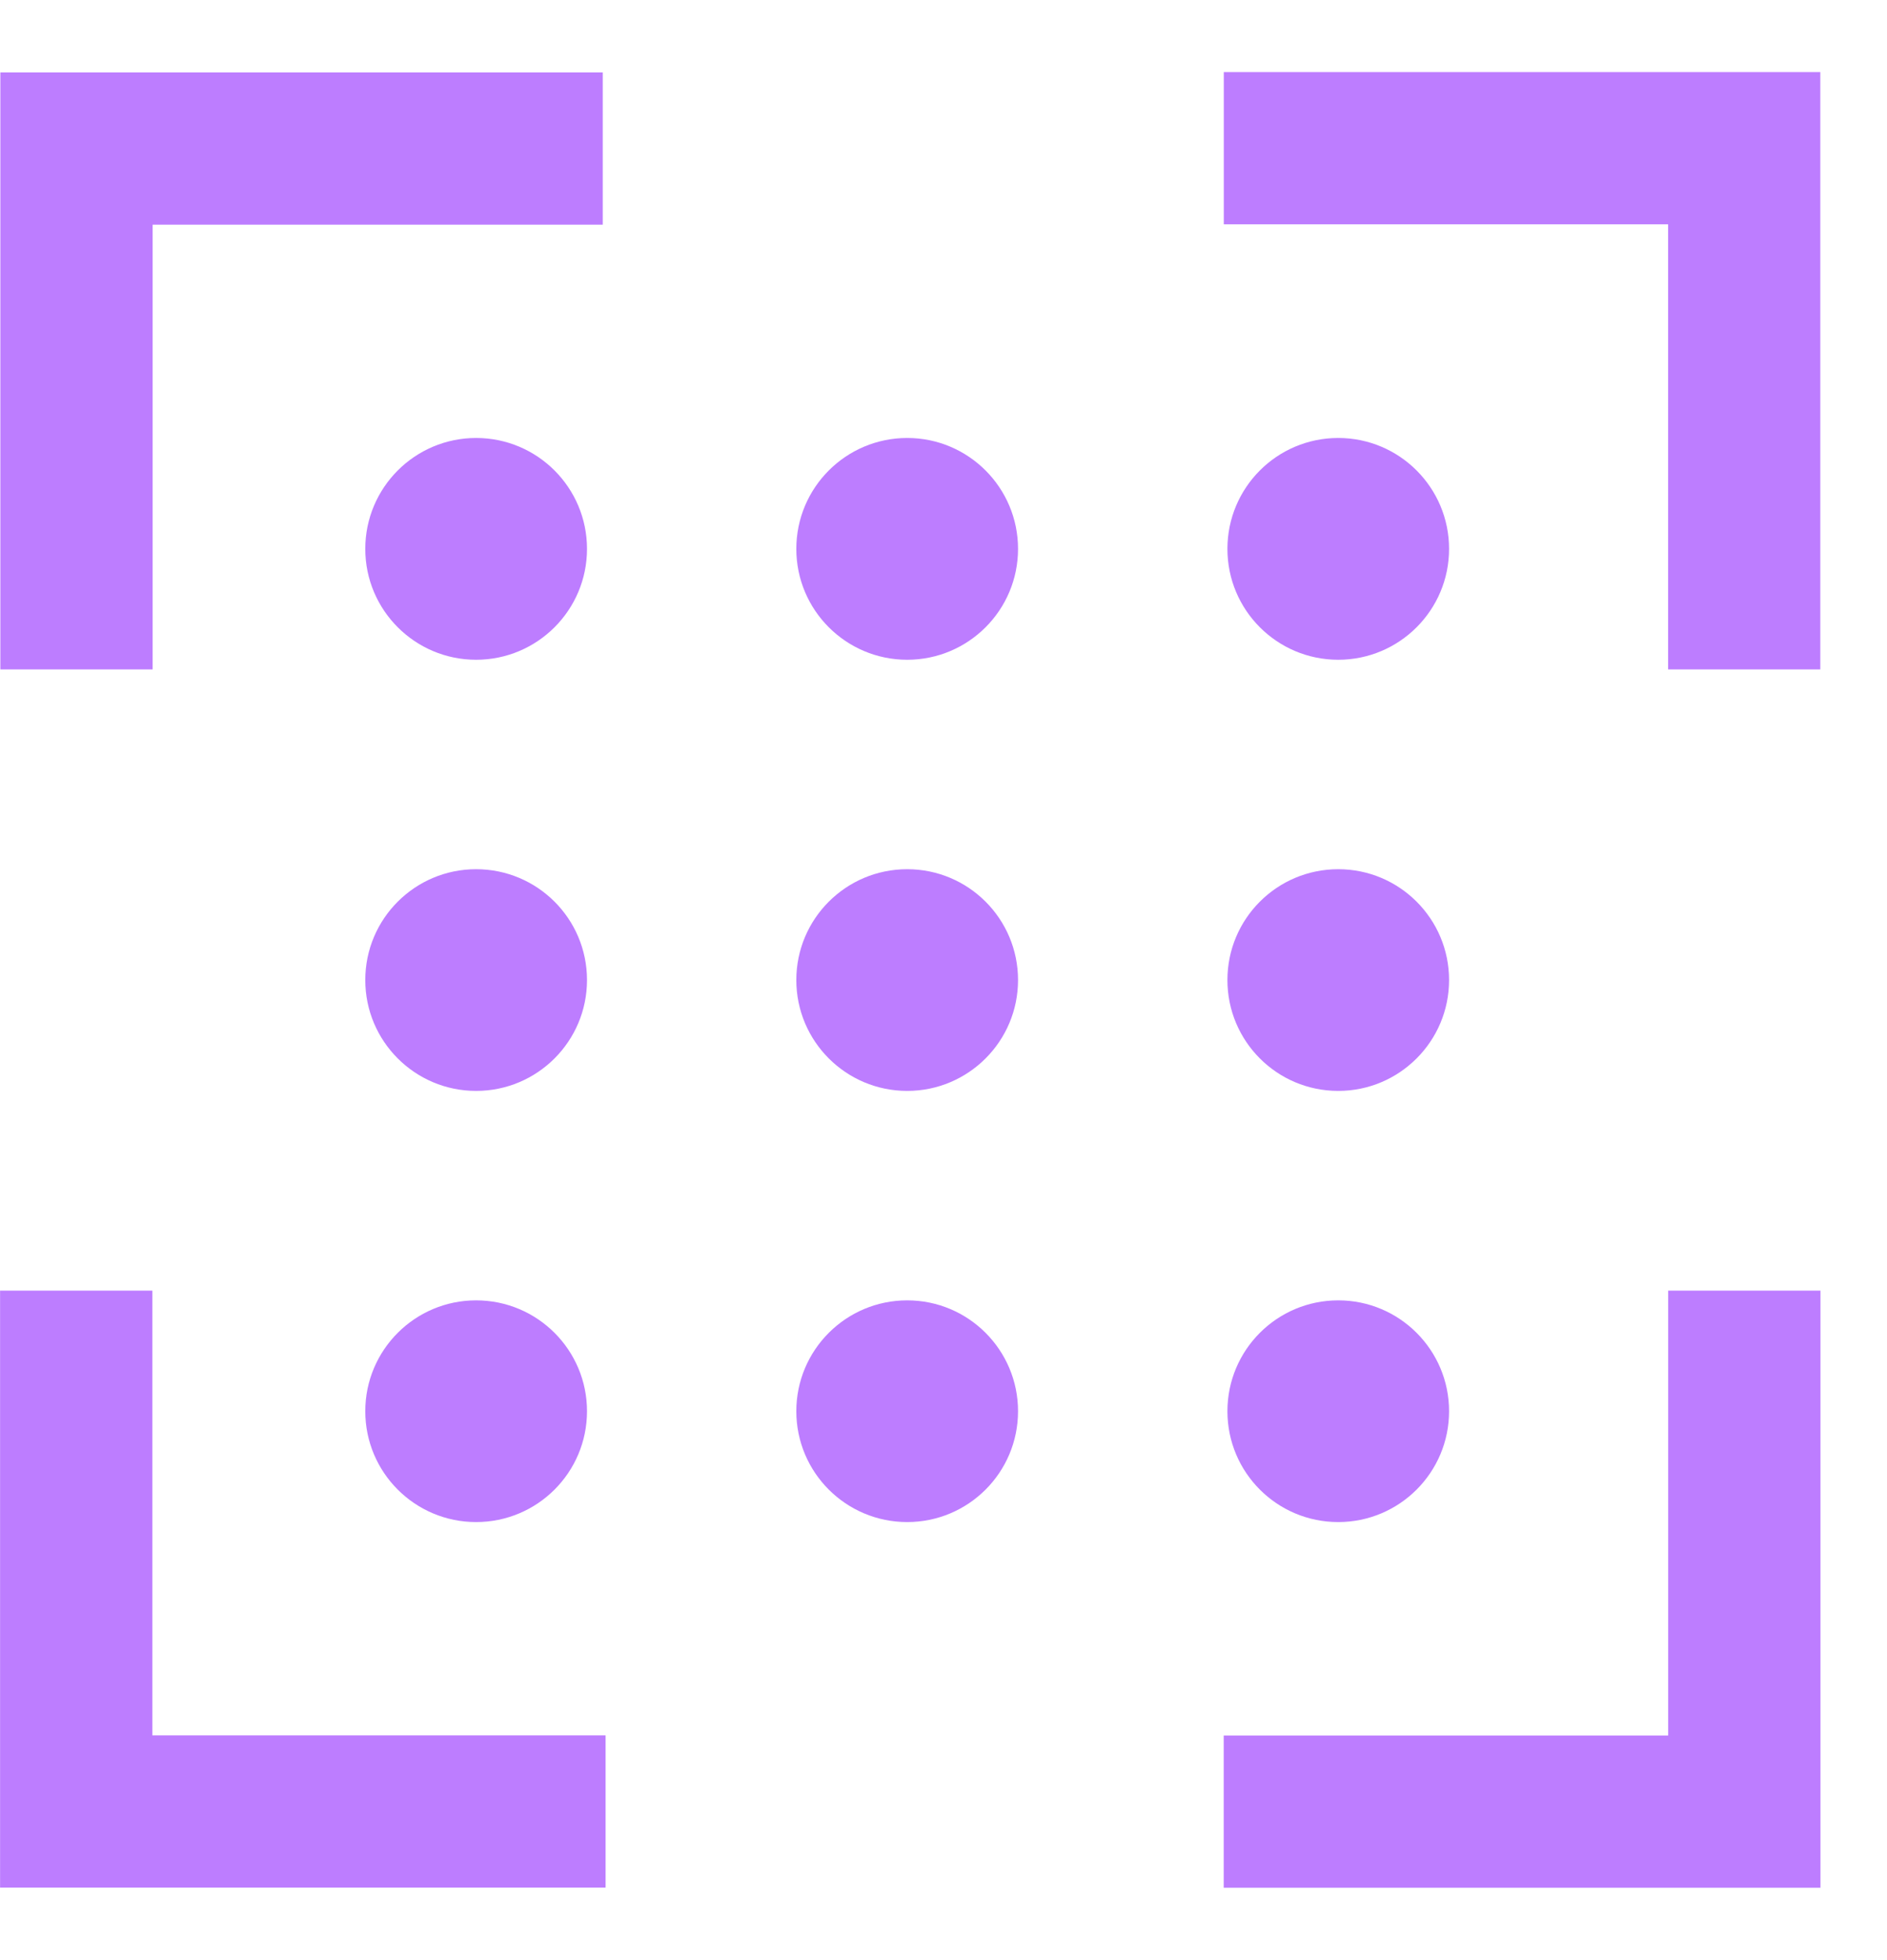 <svg width="26" height="27" viewBox="0 0 26 27" fill="none" xmlns="http://www.w3.org/2000/svg">
<path fill-rule="evenodd" clip-rule="evenodd" d="M25.081 0.993L24.033 0.993L16.862 0.993V3.09L22.984 3.09V9.221L25.081 9.221V2.041V0.993ZM1.054 0.998L0.005 0.998L0.005 2.047L0.005 9.221L2.103 9.221L2.103 3.095L8.305 3.095L8.305 0.998L1.054 0.998ZM16.861 23.906L22.985 23.906V17.778H25.083L25.083 24.955V26.003L24.034 26.003L16.861 26.003L16.861 23.906ZM1.05 26.001L0.001 26.001L0.001 24.953L0.001 17.778H2.099L2.099 23.904L8.344 23.904L8.344 26.001L1.05 26.001Z" fill="#BD7DFF"/>
<path d="M8.088 7.561C8.088 8.404 7.404 9.088 6.56 9.088C5.717 9.088 5.033 8.404 5.033 7.561C5.033 6.717 5.717 6.033 6.56 6.033C7.404 6.033 8.088 6.717 8.088 7.561Z" fill="#BD7DFF"/>
<path d="M14.027 7.561C14.027 8.404 13.343 9.088 12.5 9.088C11.656 9.088 10.972 8.404 10.972 7.561C10.972 6.717 11.656 6.033 12.5 6.033C13.343 6.033 14.027 6.717 14.027 7.561Z" fill="#BD7DFF"/>
<path d="M19.966 7.561C19.966 8.404 19.282 9.088 18.439 9.088C17.595 9.088 16.912 8.404 16.912 7.561C16.912 6.717 17.595 6.033 18.439 6.033C19.282 6.033 19.966 6.717 19.966 7.561Z" fill="#BD7DFF"/>
<path d="M8.088 13.5C8.088 14.343 7.404 15.027 6.56 15.027C5.717 15.027 5.033 14.343 5.033 13.5C5.033 12.656 5.717 11.973 6.56 11.973C7.404 11.973 8.088 12.656 8.088 13.5Z" fill="#BD7DFF"/>
<path d="M14.027 13.5C14.027 14.343 13.343 15.027 12.5 15.027C11.656 15.027 10.972 14.343 10.972 13.5C10.972 12.656 11.656 11.973 12.5 11.973C13.343 11.973 14.027 12.656 14.027 13.5Z" fill="#BD7DFF"/>
<path d="M19.966 13.5C19.966 14.343 19.282 15.027 18.439 15.027C17.595 15.027 16.912 14.343 16.912 13.5C16.912 12.656 17.595 11.973 18.439 11.973C19.282 11.973 19.966 12.656 19.966 13.5Z" fill="#BD7DFF"/>
<path d="M8.088 19.439C8.088 20.283 7.404 20.966 6.56 20.966C5.717 20.966 5.033 20.283 5.033 19.439C5.033 18.596 5.717 17.912 6.56 17.912C7.404 17.912 8.088 18.596 8.088 19.439Z" fill="#BD7DFF"/>
<path d="M14.027 19.439C14.027 20.283 13.343 20.966 12.5 20.966C11.656 20.966 10.972 20.283 10.972 19.439C10.972 18.596 11.656 17.912 12.5 17.912C13.343 17.912 14.027 18.596 14.027 19.439Z" fill="#BD7DFF"/>
<path d="M19.966 19.439C19.966 20.283 19.282 20.966 18.439 20.966C17.595 20.966 16.912 20.283 16.912 19.439C16.912 18.596 17.595 17.912 18.439 17.912C19.282 17.912 19.966 18.596 19.966 19.439Z" fill="#BD7DFF"/>
</svg>
